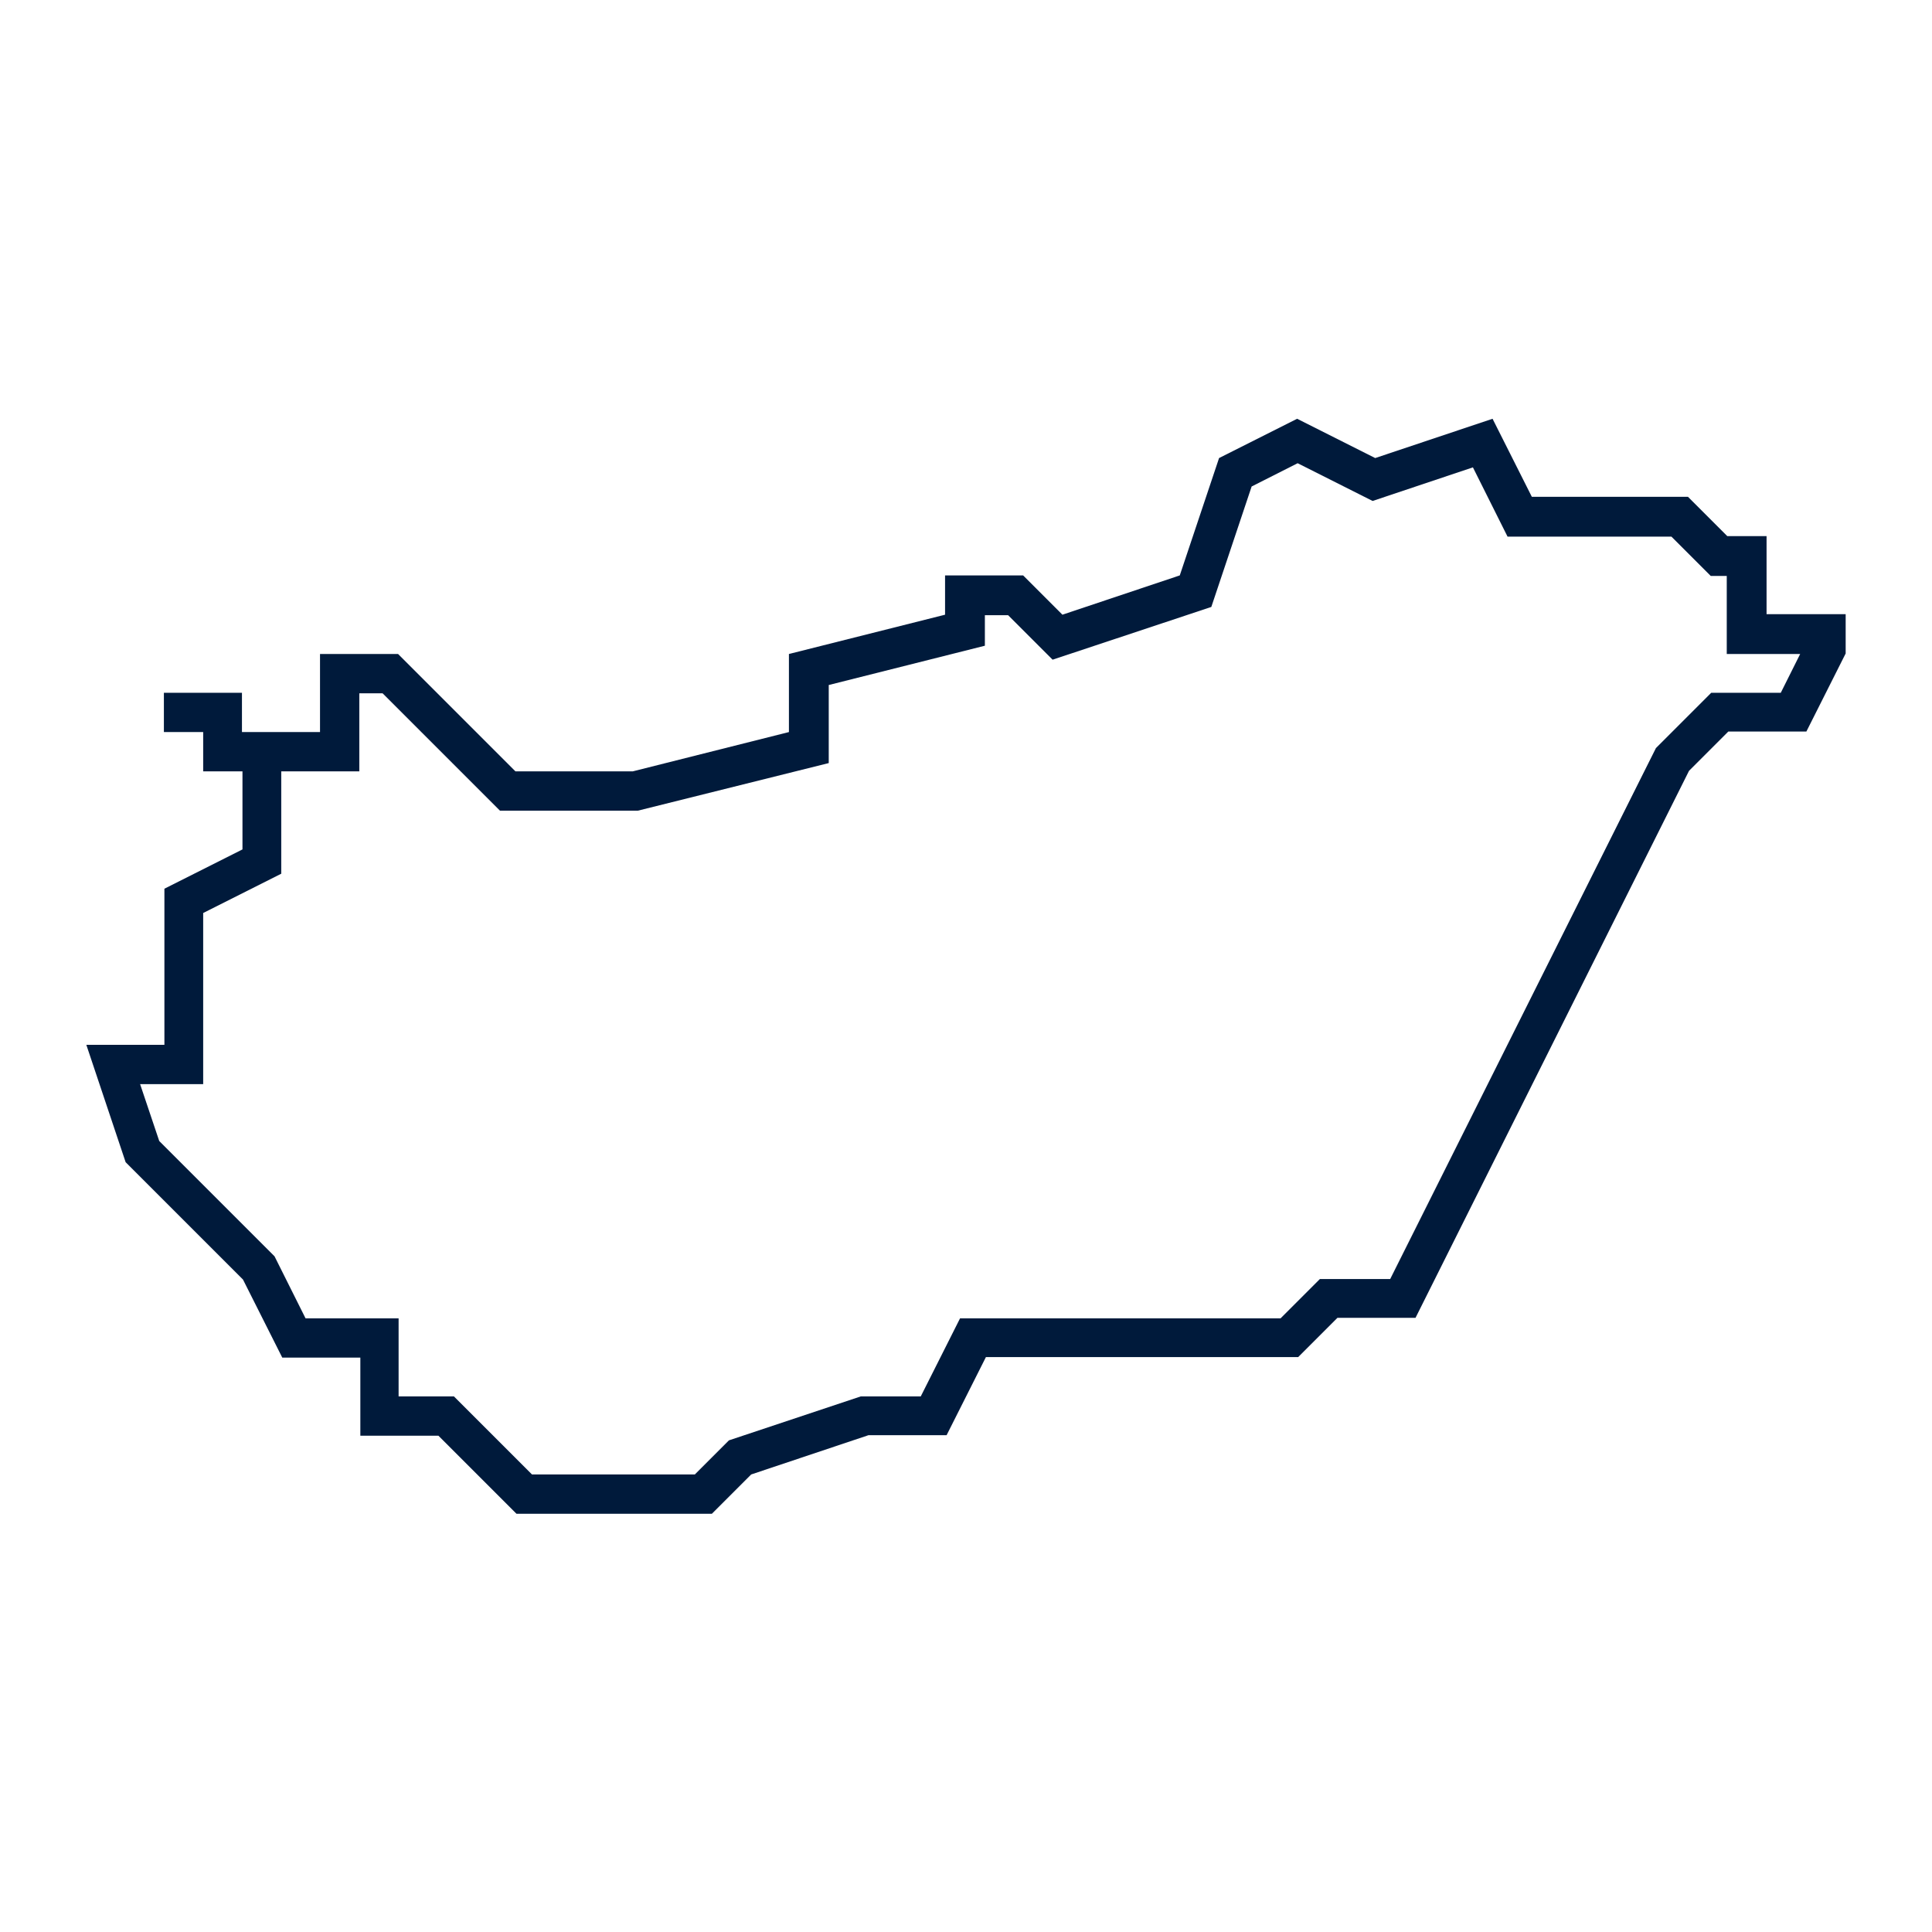 <?xml version="1.0" encoding="UTF-8"?>
<svg xmlns="http://www.w3.org/2000/svg" id="Ebene_2" data-name="Ebene 2" viewBox="0 0 37.37 37.37">
  <defs>
    <style>
      .cls-1 {
        fill: #001a3b;
      }

      .cls-1, .cls-2 {
        stroke-width: 0px;
      }

      .cls-2 {
        fill: none;
      }
    </style>
  </defs>
  <g id="Ebene_2-2" data-name="Ebene 2">
    <rect class="cls-2" width="37.37" height="37.37"></rect>
    <g id="crop">
      <g id="Hungary">
        <path class="cls-1" d="M34.17,11.88v-1.51h-.76l-.76-.76h-3.02l-.76-1.51-2.27.76-1.51-.76-1.51.76-.76,2.27-2.27.76-.76-.76h-1.51v.76l-3.02.76v1.51l-3.02.76h-2.27l-2.27-2.27h-1.51v1.51h-1.51v-.76h-1.51v.76h.76v.76h.76v1.51l-1.51.76v3.02h-1.51l.76,2.27,2.27,2.27.76,1.51h1.51v1.51h1.51l1.51,1.51h3.78l.76-.76,2.27-.76h1.51l.76-1.51h6.04l.76-.76h1.51l5.29-10.58.76-.76h1.51l.76-1.51v-.76h-1.51ZM34.46,13.4h-1.36l-1.07,1.07-5.14,10.27h-1.36l-.76.76h-6.2l-.76,1.51h-1.16l-2.55.85-.66.66h-3.15l-1.51-1.51h-1.07v-1.51h-1.8l-.6-1.2-2.23-2.23-.37-1.1h1.22v-3.31l1.51-.76v-1.98h1.51v-1.51h.45l2.27,2.27h2.67l3.69-.92v-1.51l3.02-.76v-.59h.45l.86.86,3.07-1.02.78-2.33.89-.45,1.45.73,1.94-.65.67,1.34h3.17l.76.76h.31v1.51h1.42l-.38.76h0Z"></path>
      </g>
    </g>
  </g>
</svg>
